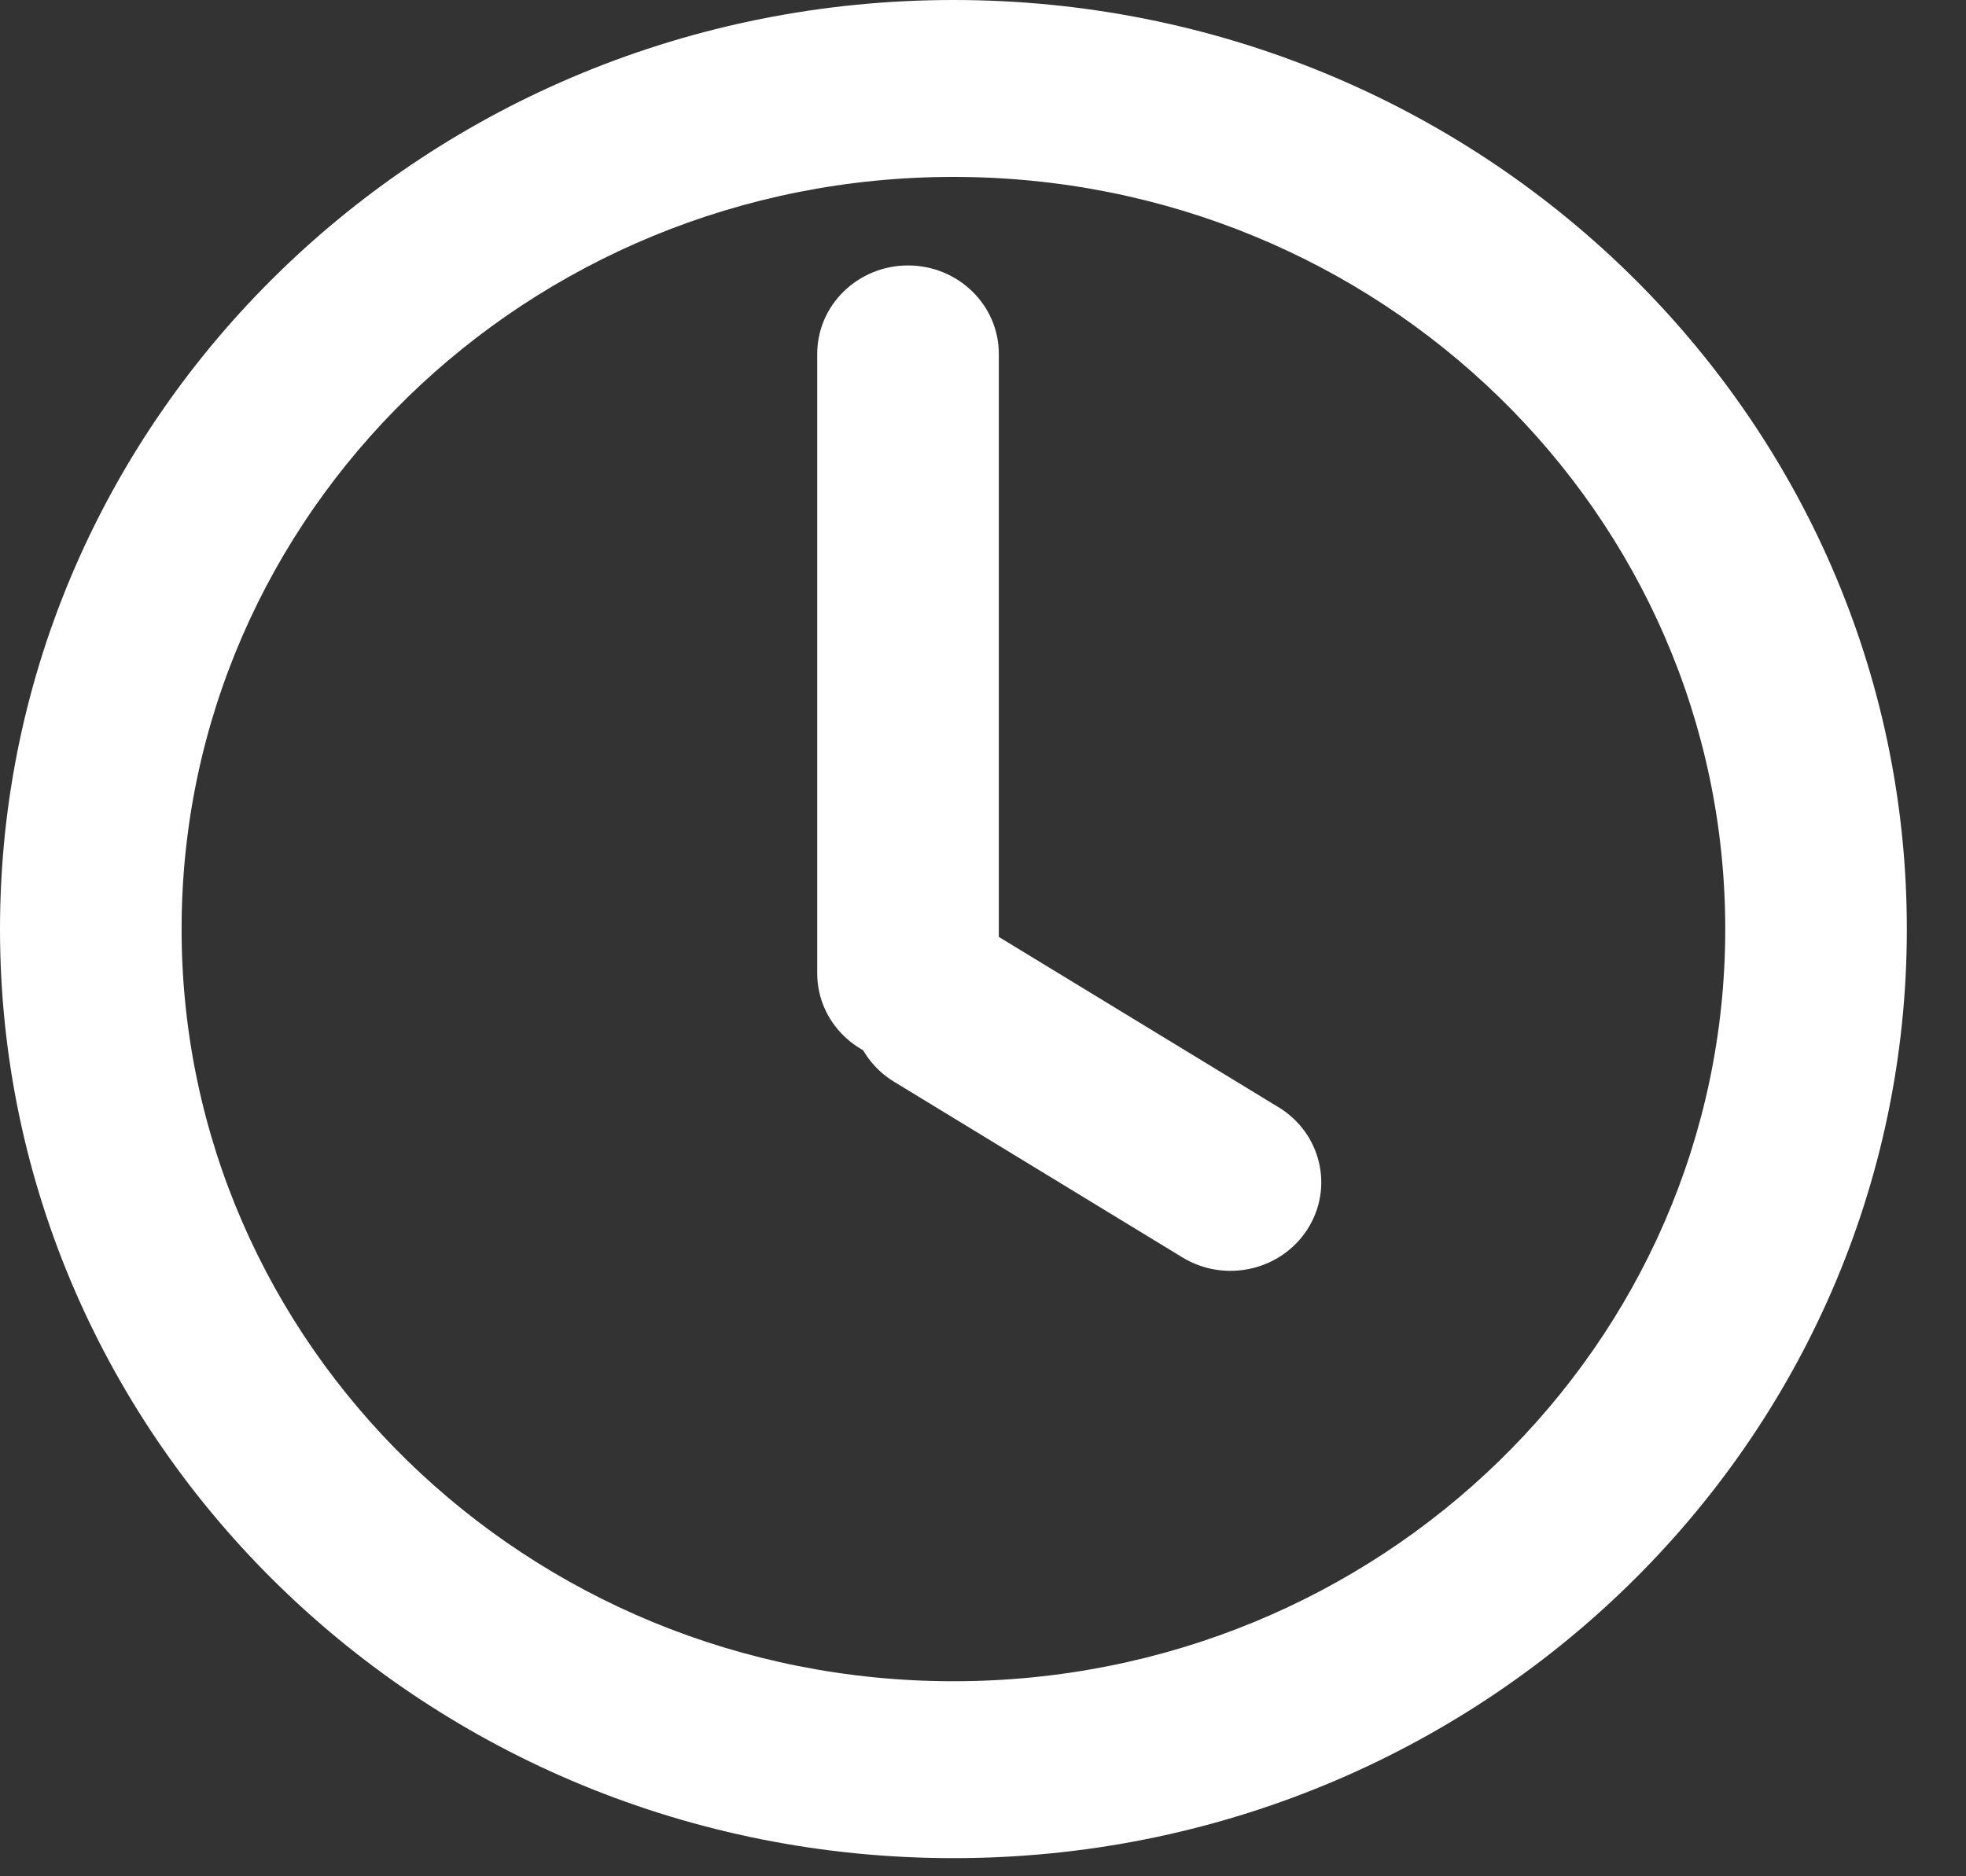 <svg width="22" height="21" viewBox="0 0 22 21" fill="none" xmlns="http://www.w3.org/2000/svg">
<rect x="0" y="0" width="22" height="21" fill="#333333" stroke="none"/>
<path fill-rule="evenodd" clip-rule="evenodd" d="M10.669 18.817C15.439 18.817 19.306 15.048 19.306 10.399C19.306 5.749 15.439 1.98 10.669 1.98C5.899 1.98 2.032 5.749 2.032 10.399C2.032 15.048 5.899 18.817 10.669 18.817ZM10.669 20.797C16.561 20.797 21.338 16.142 21.338 10.399C21.338 4.655 16.561 -0 10.669 -0C4.777 -0 0 4.655 0 10.399C0 16.142 4.777 20.797 10.669 20.797Z" fill="white"/>
<path fill-rule="evenodd" clip-rule="evenodd" d="M10.161 11.884C9.6 11.884 9.145 11.441 9.145 10.894L9.145 3.961C9.145 3.414 9.6 2.971 10.161 2.971C10.722 2.971 11.177 3.414 11.177 3.961L11.177 10.894C11.177 11.441 10.722 11.884 10.161 11.884Z" fill="white"/>
<path fill-rule="evenodd" clip-rule="evenodd" d="M9.683 10.744C9.98 10.28 10.607 10.139 11.083 10.429L14.308 12.393C14.784 12.683 14.928 13.294 14.631 13.758C14.333 14.222 13.707 14.363 13.231 14.073L10.006 12.108C9.53 11.819 9.385 11.207 9.683 10.744Z" fill="white"/>
</svg>
